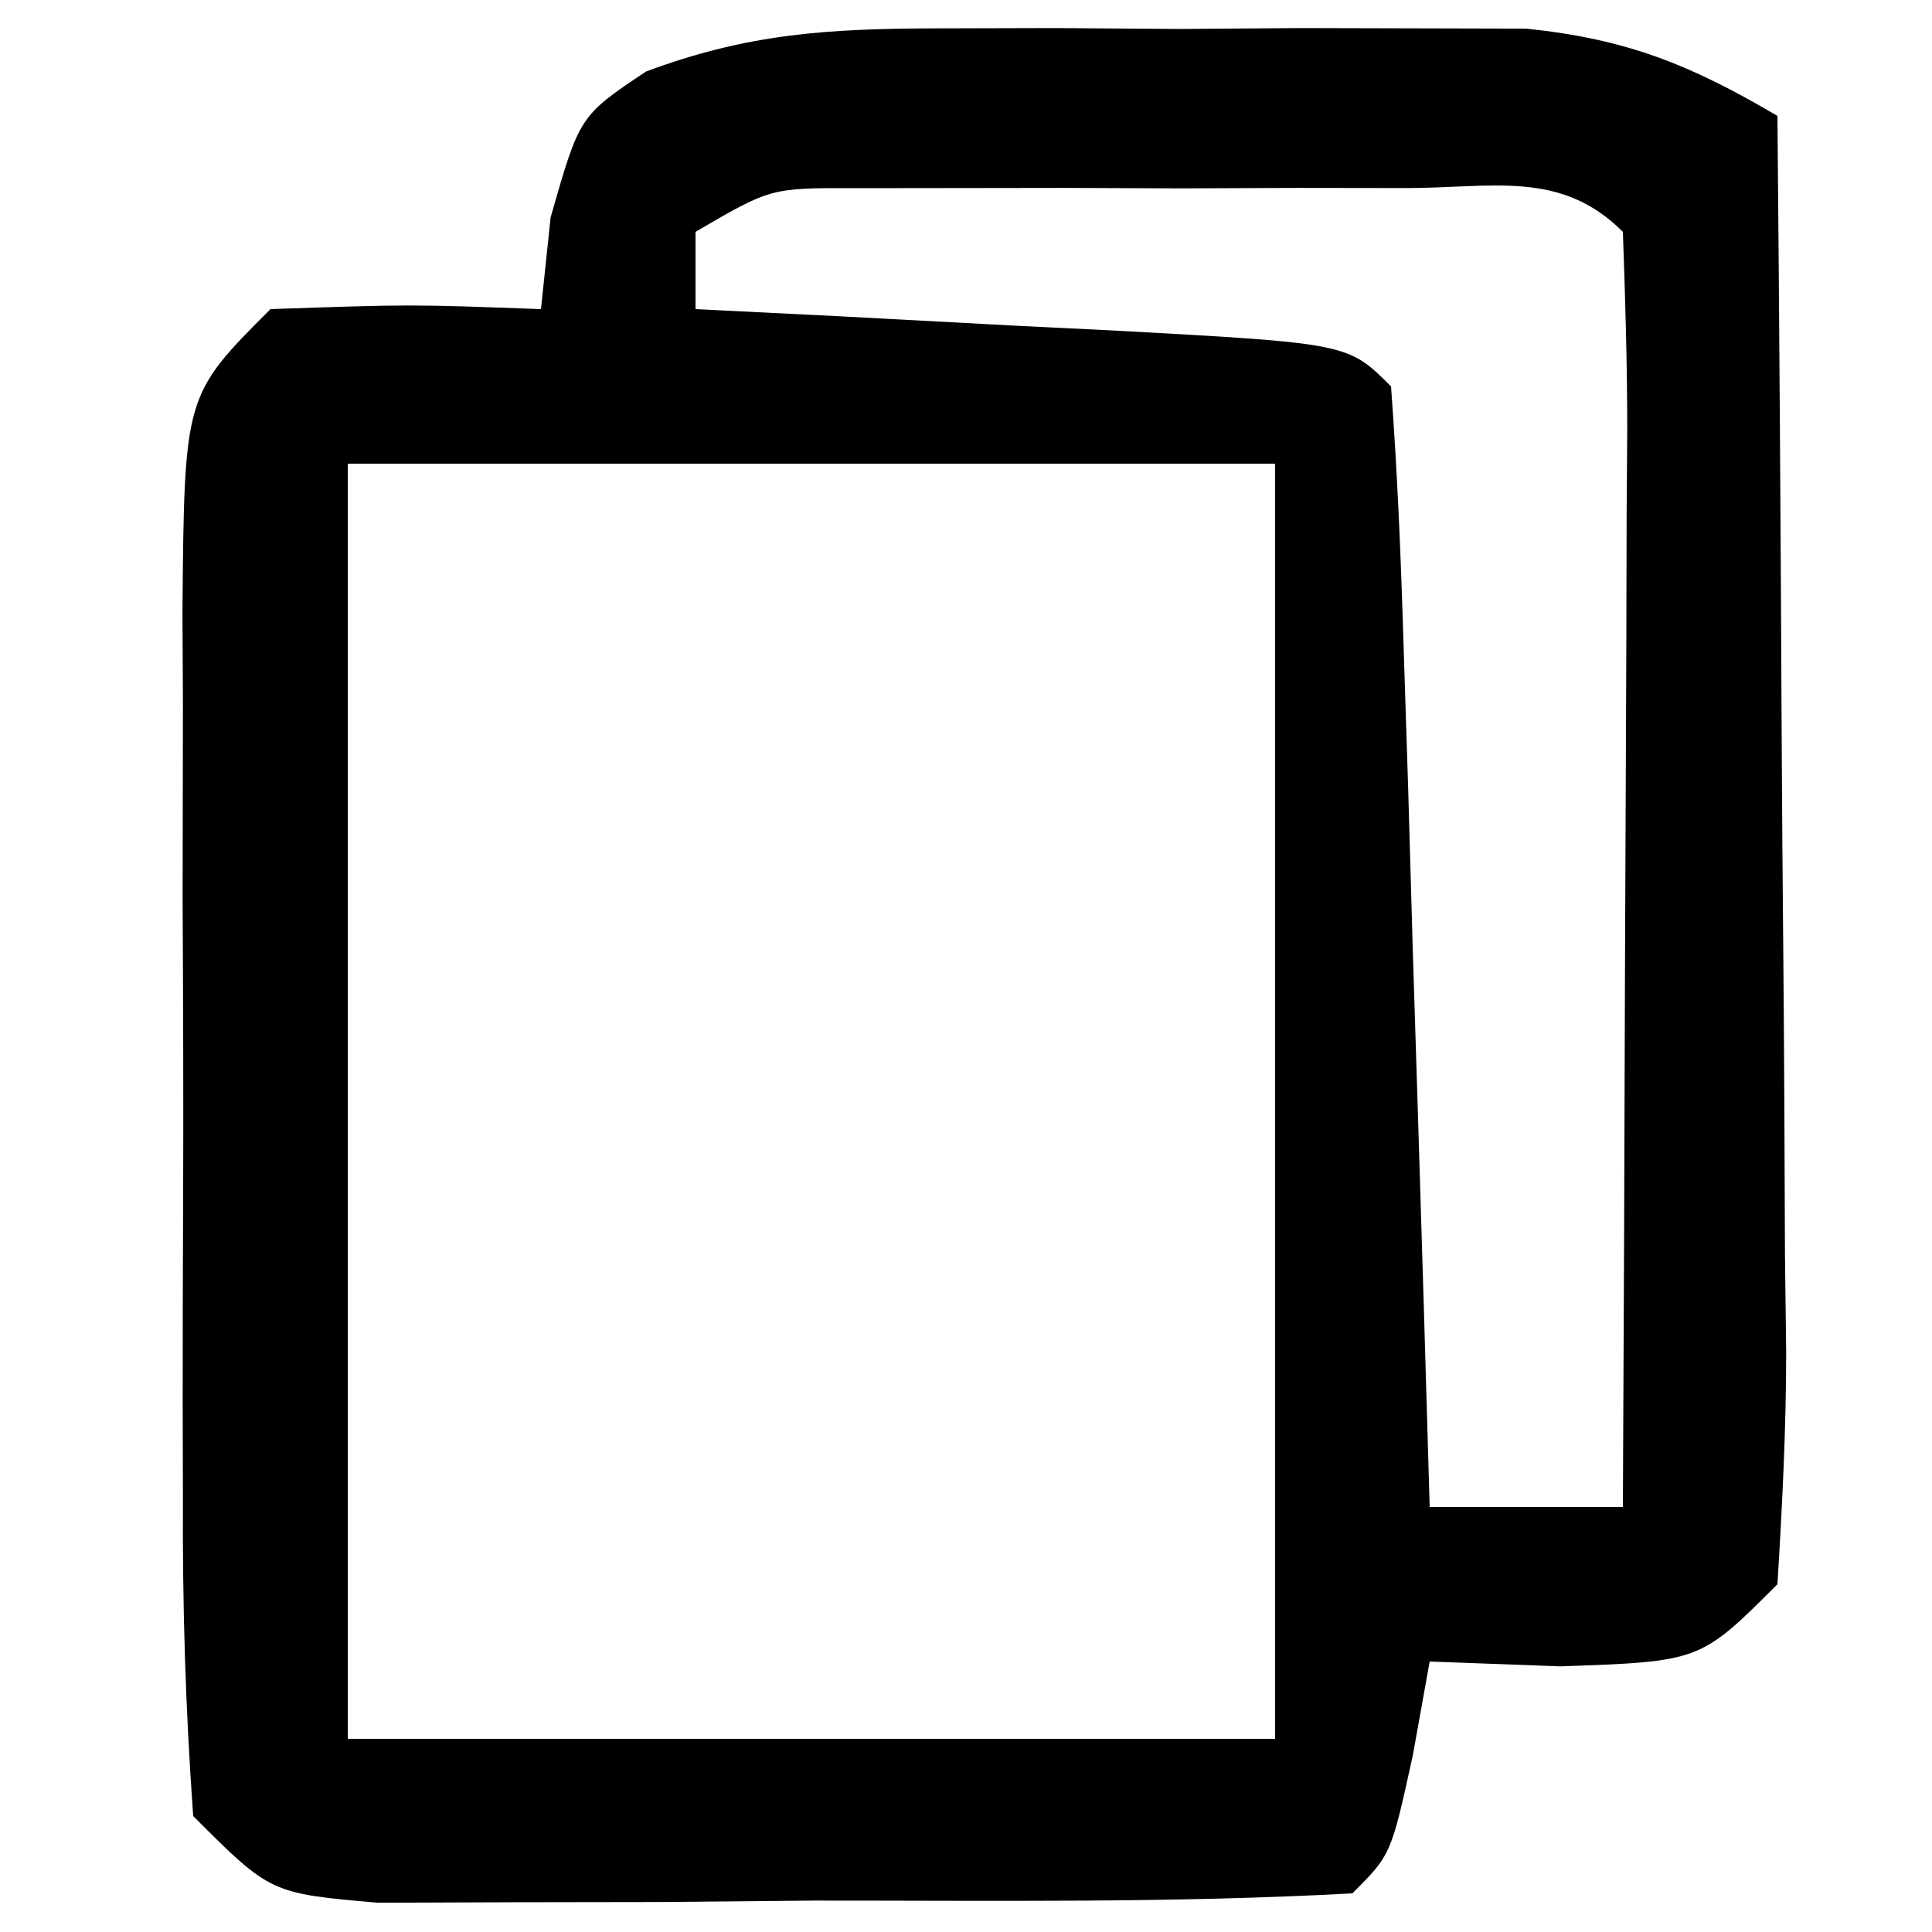 <?xml version="1.0" encoding="UTF-8"?> <svg xmlns="http://www.w3.org/2000/svg" version="1.1" width="50" height="50"><path d="M0 0 C1.007 -0.003 2.014 -0.005 3.051 -0.008 C4.619 0.004 4.619 0.004 6.219 0.016 C7.264 0.008 8.31 0 9.387 -0.008 C10.897 -0.004 10.897 -0.004 12.438 0 C13.813 0.003 13.813 0.003 15.217 0.007 C17.828 0.277 19.473 0.943 21.719 2.266 C21.768 7.641 21.804 13.016 21.829 18.391 C21.839 20.221 21.852 22.05 21.87 23.879 C21.894 26.506 21.905 29.132 21.914 31.758 C21.924 32.579 21.935 33.4 21.945 34.245 C21.946 36.254 21.841 38.261 21.719 40.266 C19.719 42.266 19.719 42.266 16.094 42.391 C14.98 42.349 13.866 42.308 12.719 42.266 C12.574 43.07 12.43 43.874 12.281 44.703 C11.719 47.266 11.719 47.266 10.719 48.266 C6.079 48.52 1.428 48.451 -3.219 48.453 C-4.533 48.465 -5.847 48.478 -7.201 48.49 C-8.453 48.492 -9.706 48.494 -10.996 48.496 C-12.73 48.502 -12.73 48.502 -14.5 48.509 C-17.281 48.266 -17.281 48.266 -19.281 46.266 C-19.481 43.492 -19.561 40.821 -19.547 38.047 C-19.549 37.233 -19.551 36.42 -19.553 35.581 C-19.554 33.86 -19.55 32.138 -19.542 30.417 C-19.531 27.776 -19.542 25.136 -19.555 22.496 C-19.553 20.826 -19.551 19.155 -19.547 17.484 C-19.551 16.692 -19.555 15.899 -19.559 15.082 C-19.511 9.496 -19.511 9.496 -17.281 7.266 C-13.656 7.141 -13.656 7.141 -10.281 7.266 C-10.199 6.482 -10.116 5.698 -10.031 4.891 C-9.281 2.266 -9.281 2.266 -7.564 1.118 C-4.906 0.126 -2.836 0.007 0 0 Z M-6.281 5.266 C-6.281 5.926 -6.281 6.586 -6.281 7.266 C-5.066 7.326 -3.85 7.387 -2.598 7.449 C-1.013 7.534 0.572 7.618 2.156 7.703 C2.959 7.742 3.761 7.782 4.588 7.822 C10.605 8.152 10.605 8.152 11.719 9.266 C11.877 11.409 11.97 13.558 12.035 15.707 C12.077 17.012 12.119 18.317 12.162 19.662 C12.202 21.051 12.242 22.439 12.281 23.828 C12.324 25.221 12.368 26.613 12.412 28.006 C12.519 31.426 12.621 34.846 12.719 38.266 C14.369 38.266 16.019 38.266 17.719 38.266 C17.743 33.584 17.762 28.903 17.774 24.221 C17.779 22.628 17.786 21.034 17.794 19.44 C17.806 17.154 17.812 14.868 17.816 12.582 C17.822 11.865 17.827 11.149 17.832 10.41 C17.832 8.695 17.781 6.98 17.719 5.266 C16.102 3.649 14.328 4.136 12.098 4.133 C11.162 4.132 10.227 4.13 9.264 4.129 C7.787 4.135 7.787 4.135 6.281 4.141 C5.301 4.137 4.321 4.133 3.311 4.129 C2.374 4.13 1.438 4.131 0.473 4.133 C-0.39 4.134 -1.253 4.135 -2.142 4.136 C-4.334 4.128 -4.334 4.128 -6.281 5.266 Z M-15.281 11.266 C-15.281 22.156 -15.281 33.046 -15.281 44.266 C-7.361 44.266 0.559 44.266 8.719 44.266 C8.719 33.376 8.719 22.486 8.719 11.266 C0.799 11.266 -7.121 11.266 -15.281 11.266 Z " fill="#000000" transform="translate(24.281,0.734)"></path><path d="" fill="#A73636" transform="translate(0,0)"></path></svg> 